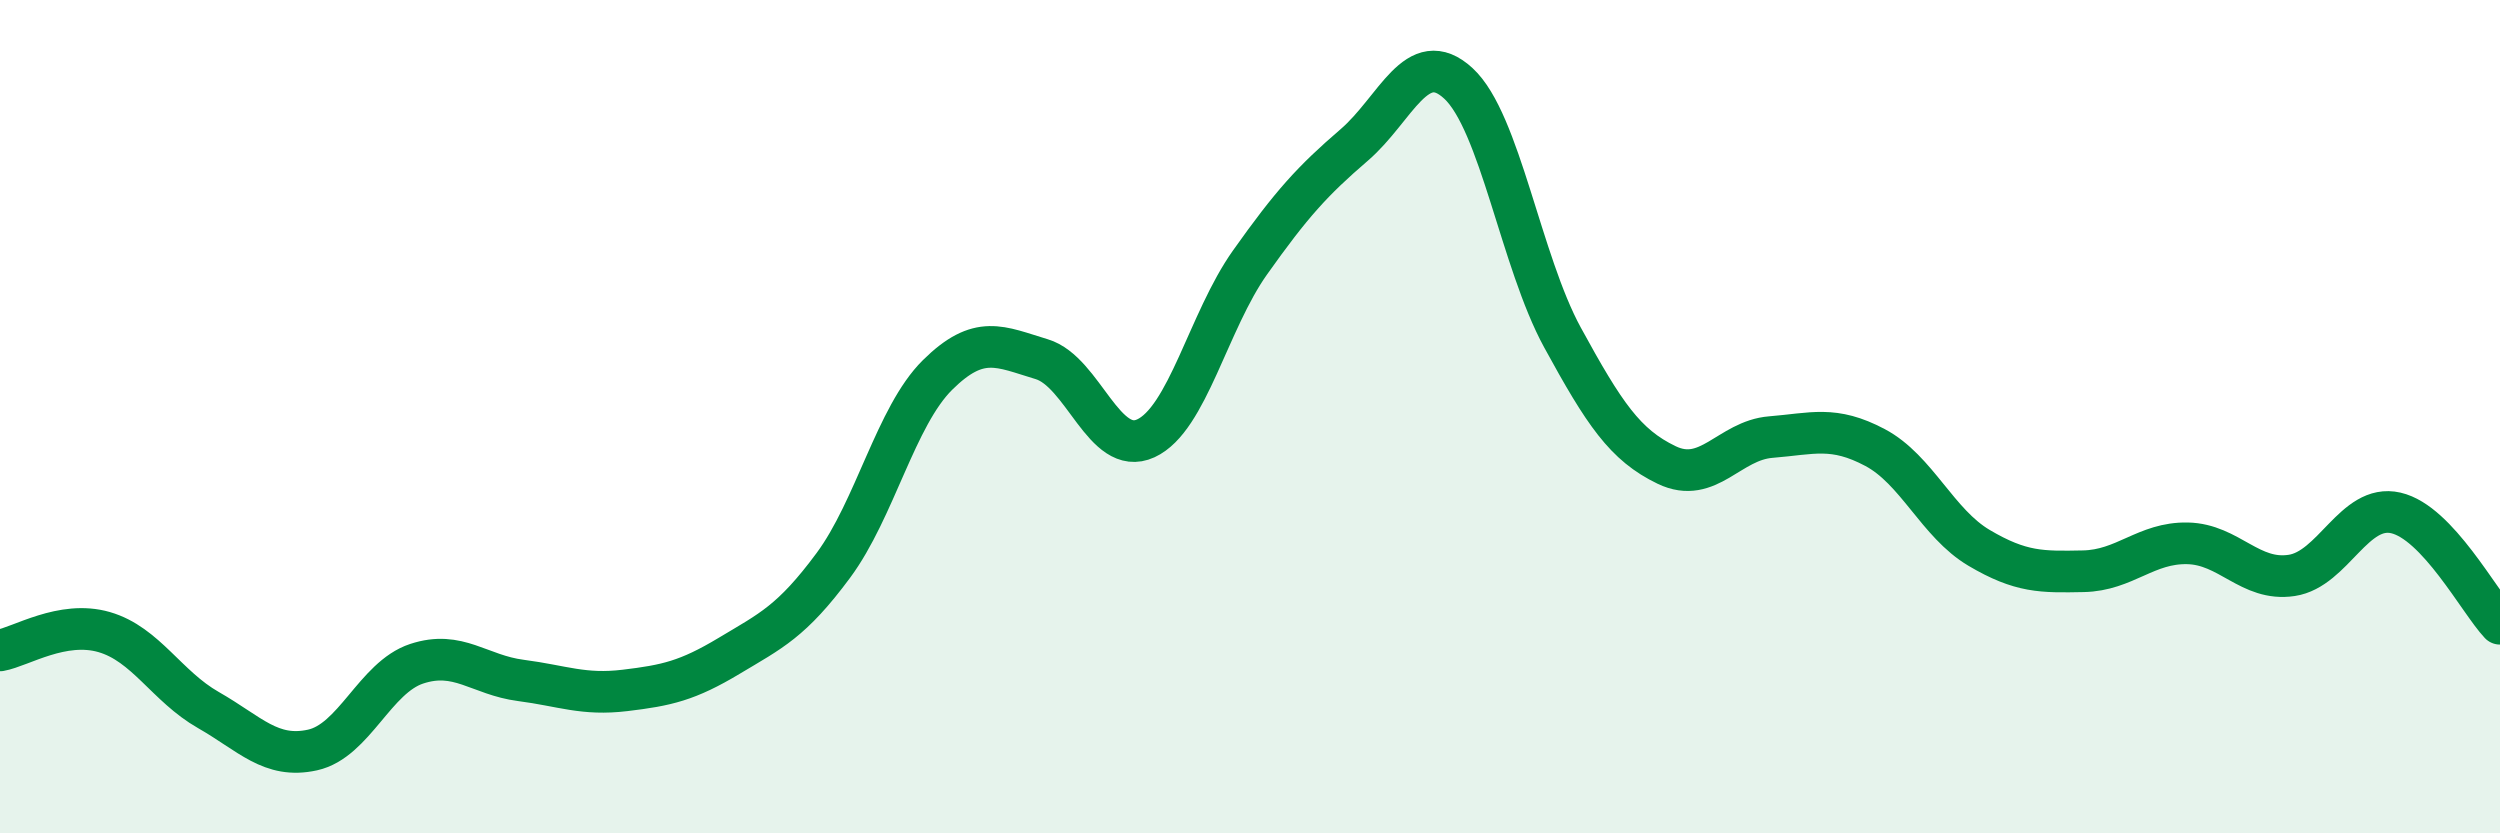 
    <svg width="60" height="20" viewBox="0 0 60 20" xmlns="http://www.w3.org/2000/svg">
      <path
        d="M 0,15.61 C 0.5,15.52 1.5,14.88 2.5,15.17 C 3.5,15.46 4,16.47 5,17.04 C 6,17.61 6.5,18.22 7.5,18 C 8.5,17.78 9,16.26 10,15.93 C 11,15.6 11.5,16.2 12.5,16.33 C 13.5,16.46 14,16.69 15,16.57 C 16,16.45 16.5,16.34 17.5,15.74 C 18.5,15.14 19,14.92 20,13.57 C 21,12.22 21.5,9.99 22.5,9 C 23.5,8.01 24,8.32 25,8.62 C 26,8.92 26.5,10.98 27.5,10.52 C 28.5,10.06 29,7.71 30,6.3 C 31,4.89 31.5,4.34 32.5,3.48 C 33.5,2.62 34,1.08 35,2 C 36,2.92 36.5,6.27 37.5,8.1 C 38.5,9.93 39,10.68 40,11.16 C 41,11.64 41.5,10.57 42.5,10.49 C 43.5,10.41 44,10.21 45,10.74 C 46,11.27 46.5,12.56 47.5,13.15 C 48.5,13.74 49,13.73 50,13.71 C 51,13.69 51.5,13.02 52.5,13.04 C 53.5,13.06 54,13.96 55,13.81 C 56,13.66 56.5,12.08 57.5,12.31 C 58.5,12.54 59.5,14.44 60,14.97L60 20L0 20Z"
        fill="#008740"
        opacity="0.1"
        stroke-linecap="round"
        stroke-linejoin="round"
      />
      <path
        d="M 0,15.61 C 0.5,15.52 1.5,14.88 2.5,15.17 C 3.5,15.46 4,16.47 5,17.04 C 6,17.61 6.5,18.22 7.5,18 C 8.5,17.78 9,16.26 10,15.93 C 11,15.6 11.5,16.2 12.5,16.33 C 13.5,16.46 14,16.69 15,16.57 C 16,16.45 16.5,16.34 17.5,15.74 C 18.5,15.14 19,14.92 20,13.57 C 21,12.22 21.5,9.99 22.5,9 C 23.5,8.01 24,8.32 25,8.62 C 26,8.92 26.5,10.98 27.5,10.52 C 28.5,10.06 29,7.71 30,6.3 C 31,4.89 31.5,4.34 32.5,3.48 C 33.5,2.62 34,1.08 35,2 C 36,2.92 36.5,6.27 37.5,8.1 C 38.5,9.93 39,10.68 40,11.16 C 41,11.64 41.5,10.57 42.5,10.49 C 43.5,10.41 44,10.21 45,10.74 C 46,11.27 46.5,12.56 47.5,13.15 C 48.5,13.74 49,13.73 50,13.71 C 51,13.69 51.5,13.02 52.5,13.04 C 53.5,13.06 54,13.96 55,13.81 C 56,13.66 56.5,12.08 57.5,12.31 C 58.5,12.54 59.5,14.44 60,14.97"
        stroke="#008740"
        stroke-width="1"
        fill="none"
        stroke-linecap="round"
        stroke-linejoin="round"
      />
    </svg>
  